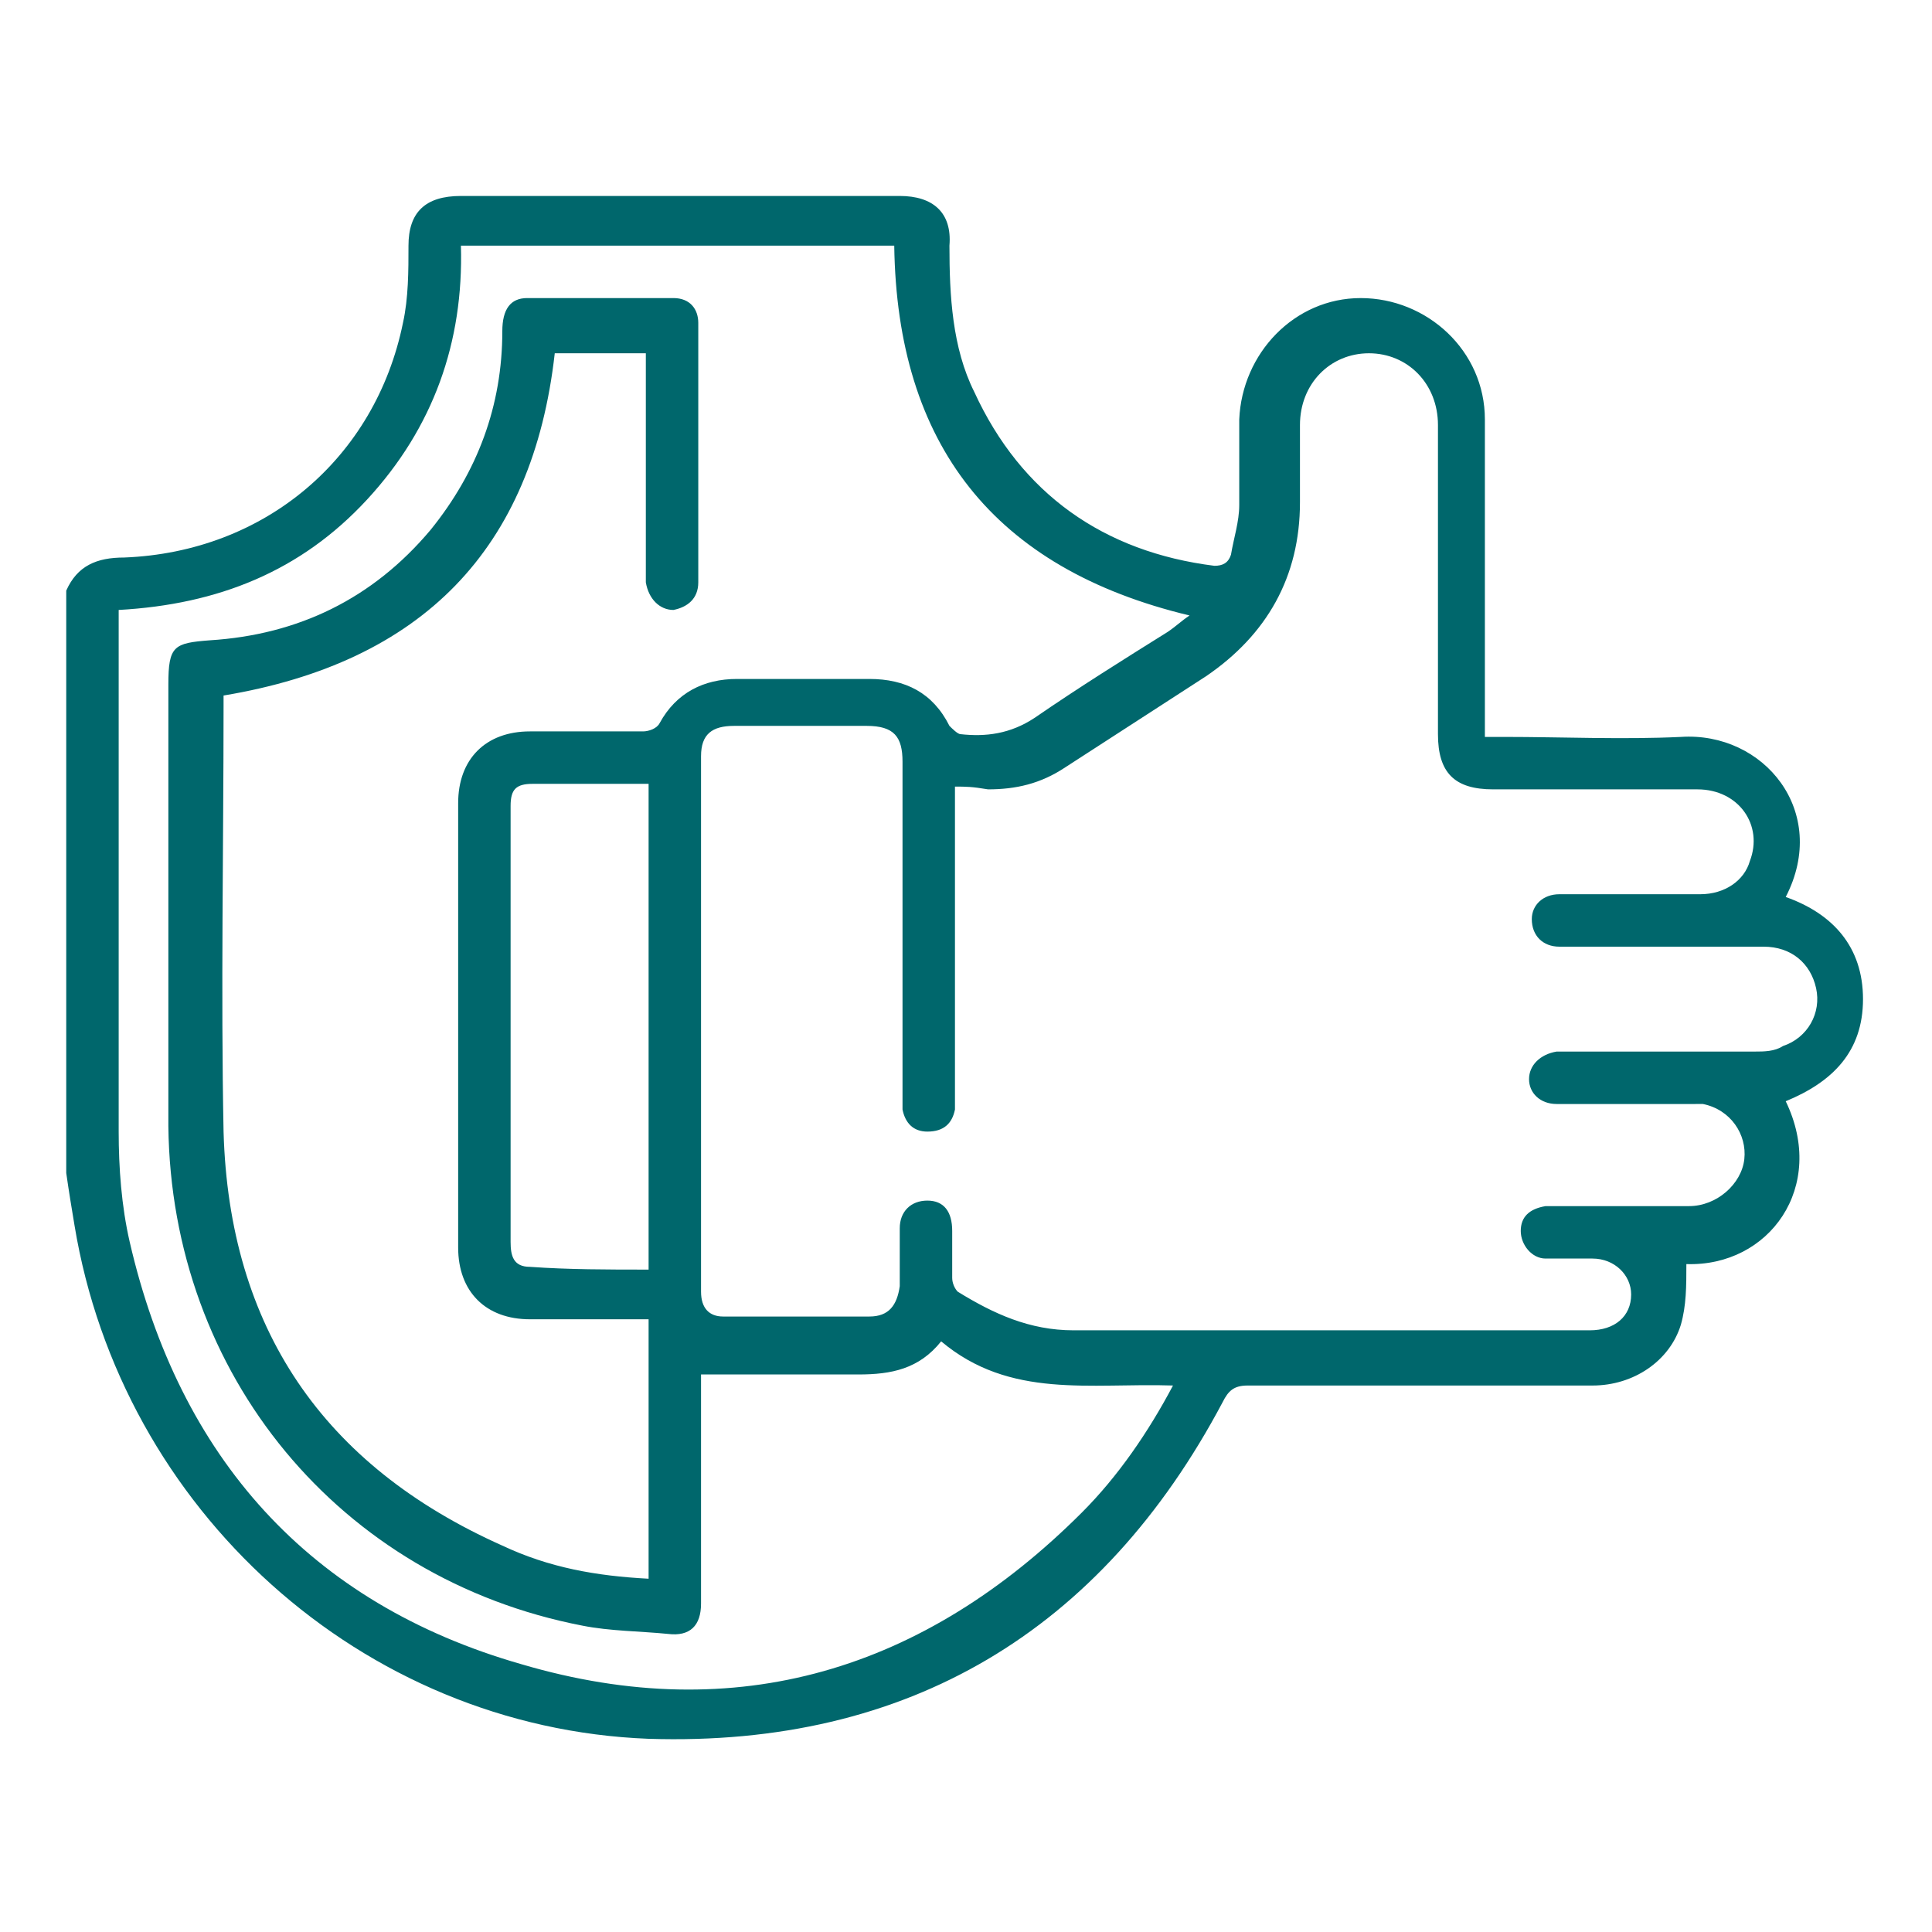 <?xml version="1.0" encoding="utf-8"?>
<!-- Generator: Adobe Illustrator 23.0.2, SVG Export Plug-In . SVG Version: 6.00 Build 0)  -->
<svg version="1.1" id="Layer_1" xmlns="http://www.w3.org/2000/svg" xmlns:xlink="http://www.w3.org/1999/xlink" x="0px" y="0px"
	 viewBox="0 0 70 70" style="enable-background:new 0 0 70 70;" xml:space="preserve">
<style type="text/css">
	.st0{fill:#00676C;}
</style>
<path class="st0" d="M2.4,21.4c0.4-0.9,1.1-1.2,2.1-1.2c5.1-0.2,9.1-3.6,10.1-8.5c0.2-0.9,0.2-1.9,0.2-2.8c0-1.2,0.6-1.8,1.9-1.8
	c5.3,0,10.6,0,15.9,0c1.2,0,1.9,0.6,1.8,1.8c0,1.8,0.1,3.7,0.9,5.3C37,17.9,40,20,44,20.5c0.3,0,0.5-0.1,0.6-0.4
	c0.1-0.6,0.3-1.2,0.3-1.8c0-1,0-2,0-3.1c0.1-2.4,2-4.4,4.4-4.4c2.4,0,4.5,1.9,4.5,4.4c0,3.5,0,7,0,10.6c0,0.3,0,0.5,0,0.9
	c0.2,0,0.5,0,0.7,0c2.1,0,4.3,0.1,6.4,0c3-0.2,5.4,2.7,3.8,5.8c1.7,0.6,2.8,1.8,2.8,3.7c0,1.9-1.1,3-2.8,3.7c1.5,3.1-0.6,6-3.6,5.9
	c0,0.8,0,1.5-0.2,2.2c-0.4,1.3-1.7,2.2-3.2,2.2c-4.2,0-8.4,0-12.5,0c-0.5,0-0.7,0.2-0.9,0.6C39.9,59.1,32.9,63.3,23.5,63
	C13.1,62.6,4.4,54.7,2.7,44.4c-0.1-0.6-0.2-1.2-0.3-1.9C2.4,35.5,2.4,28.4,2.4,21.4z M8.1,25.2c0,0.1,0,0.3,0,0.4
	c0,5.1-0.1,10.3,0,15.4c0.2,7.1,3.6,12.1,10.1,15c1.7,0.8,3.4,1.1,5.3,1.2c0-3.1,0-6.2,0-9.4c-1.5,0-2.9,0-4.3,0
	c-1.6,0-2.6-1-2.6-2.6c0-5.4,0-10.7,0-16.1c0-1.6,1-2.6,2.6-2.6c1.4,0,2.7,0,4.1,0c0.2,0,0.5-0.1,0.6-0.3c0.6-1.1,1.6-1.6,2.8-1.6
	c1.6,0,3.2,0,4.8,0c1.3,0,2.3,0.5,2.9,1.7c0.1,0.1,0.3,0.3,0.4,0.3c0.9,0.1,1.8,0,2.7-0.6c1.6-1.1,3.2-2.1,4.8-3.1
	c0.3-0.2,0.5-0.4,0.8-0.6C36,20.6,32.5,16.1,32.4,8.9c-5.2,0-10.5,0-15.7,0c0.1,3.5-1,6.6-3.4,9.2c-2.4,2.6-5.4,3.8-9,4
	c0,0.2,0,0.4,0,0.6c0,6.1,0,12.2,0,18.3c0,1.3,0.1,2.7,0.4,4c1.8,7.8,6.5,13.1,14.2,15.3c7.8,2.3,14.6,0.2,20.3-5.5
	c1.3-1.3,2.4-2.9,3.3-4.6c-3-0.1-5.9,0.5-8.4-1.6c-0.8,1-1.8,1.2-3,1.2c-1.9,0-3.8,0-5.7,0c0,0.2,0,0.5,0,0.7c0,2.5,0,5.1,0,7.6
	c0,0.8-0.4,1.2-1.2,1.1c-1-0.1-2.1-0.1-3.1-0.3c-8.8-1.7-14.9-9.1-15-18.1c0-5.3,0-10.7,0-16c0-1.4,0.2-1.5,1.5-1.6
	c3.2-0.2,5.9-1.5,8-4c1.7-2.1,2.6-4.5,2.6-7.2c0-0.8,0.3-1.2,0.9-1.2c1.8,0,3.5,0,5.3,0c0.6,0,0.9,0.4,0.9,0.9c0,3.1,0,6.2,0,9.4
	c0,0.6-0.4,0.9-0.9,1c-0.5,0-0.9-0.4-1-1c0-0.2,0-0.3,0-0.5c0-2.4,0-4.8,0-7.1c0-0.2,0-0.5,0-0.7c-1.1,0-2.2,0-3.3,0
	C19.3,19.9,15.3,24,8.1,25.2z M34.6,28.5c0,3.8,0,7.4,0,11.1c0,0.2,0,0.4,0,0.6c-0.1,0.5-0.4,0.8-1,0.8c-0.5,0-0.8-0.3-0.9-0.8
	c0-0.2,0-0.4,0-0.6c0-4,0-8,0-12c0-0.9-0.3-1.3-1.3-1.3c-1.6,0-3.2,0-4.8,0c-0.8,0-1.2,0.3-1.2,1.1c0,6.5,0,12.9,0,19.4
	c0,0.6,0.3,0.9,0.8,0.9c1.8,0,3.6,0,5.3,0c0.7,0,1-0.4,1.1-1.1c0-0.7,0-1.4,0-2.1c0-0.6,0.4-1,1-1c0.6,0,0.9,0.4,0.9,1.1
	c0,0.6,0,1.1,0,1.7c0,0.2,0.1,0.4,0.2,0.5c1.3,0.8,2.6,1.4,4.2,1.4c5.2,0,10.4,0,15.5,0c1.1,0,2.2,0,3.2,0c0.9,0,1.5-0.5,1.5-1.3
	c0-0.7-0.6-1.3-1.4-1.3c-0.6,0-1.1,0-1.7,0c-0.5,0-0.9-0.5-0.9-1c0-0.5,0.3-0.8,0.9-0.9c0.2,0,0.3,0,0.5,0c1.6,0,3.1,0,4.7,0
	c1,0,1.9-0.8,2-1.7c0.1-0.9-0.5-1.8-1.5-2C61.7,40,61.4,40,61.2,40c-1.6,0-3.2,0-4.8,0c-0.6,0-1-0.4-1-0.9c0-0.5,0.4-0.9,1-1
	c0.2,0,0.3,0,0.5,0c2.2,0,4.5,0,6.7,0c0.3,0,0.7,0,1-0.2c0.9-0.3,1.4-1.2,1.2-2.1c-0.2-0.9-0.9-1.5-1.9-1.5c-2.3,0-4.6,0-6.9,0
	c-0.2,0-0.3,0-0.5,0c-0.6,0-1-0.4-1-1c0-0.5,0.4-0.9,1-0.9c1.7,0,3.4,0,5.1,0c0.9,0,1.6-0.5,1.8-1.2c0.5-1.3-0.4-2.6-1.9-2.6
	c-2.5,0-5,0-7.4,0c-1.4,0-2-0.6-2-2c0-3.7,0-7.5,0-11.2c0-1.5-1.1-2.6-2.5-2.6c-1.4,0-2.5,1.1-2.5,2.6c0,0.9,0,1.9,0,2.8
	c0,2.7-1.2,4.8-3.4,6.3c-1.7,1.1-3.4,2.2-5.1,3.3c-0.9,0.6-1.8,0.8-2.8,0.8C35.2,28.5,35,28.5,34.6,28.5z M23.5,46
	c0-5.9,0-11.7,0-17.6c-1.4,0-2.8,0-4.2,0c-0.6,0-0.8,0.2-0.8,0.8c0,1.3,0,2.7,0,4c0,3.9,0,7.9,0,11.8c0,0.5,0.1,0.9,0.7,0.9
	C20.6,46,22,46,23.5,46z"/>
</svg>
